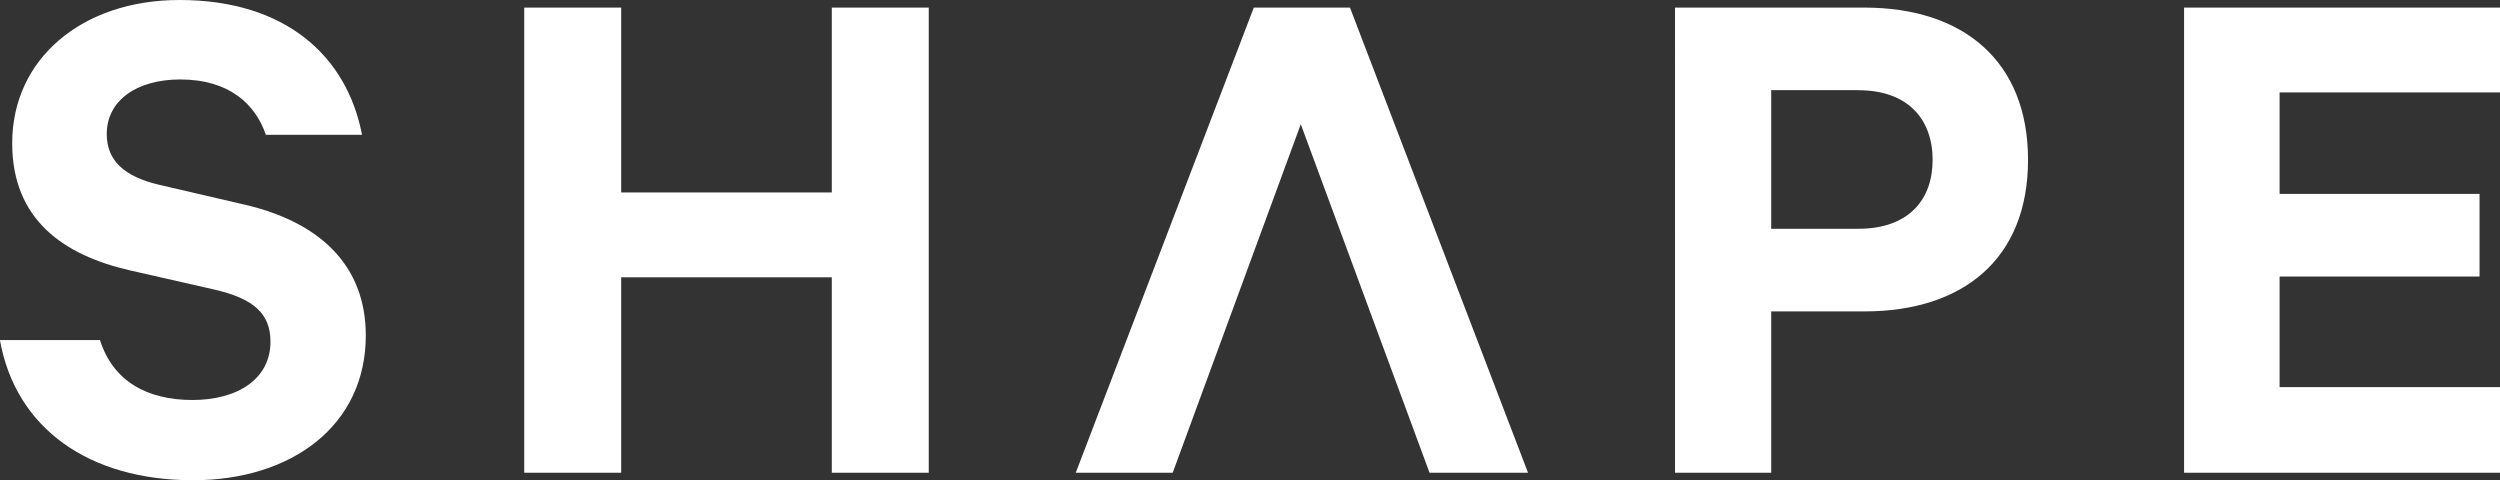 <svg xmlns="http://www.w3.org/2000/svg" id="b" viewBox="0 0 260.19 49.98"><rect x="0" y="0" width="260.19" height="49.98" fill="#333333" stroke="none"/><g id="c"><g><path d="m10.41,35.4c1.34,4.26,4.89,6.23,9.62,6.23s8.12-2.21,8.12-6.07c0-2.92-1.74-4.49-5.91-5.44l-8.67-1.97c-6.94-1.58-12.3-5.28-12.3-13.24C1.26,6.15,8.51,0,18.68,0c11.04,0,17.42,5.83,19,14.03h-10.01c-1.1-3.23-3.86-5.76-8.91-5.76-4.57,0-7.65,2.21-7.65,5.68,0,2.76,1.81,4.42,5.44,5.28l8.83,2.05c7.88,1.81,12.69,6.31,12.69,13.64,0,9.38-7.73,15.06-17.98,15.06-10.8,0-18.45-5.36-20.1-14.59h10.41Z" style="fill:#fff;"></path><polygon points="96.66 .79 96.66 49.2 86.57 49.2 86.57 28.86 64.65 28.86 64.65 49.2 54.56 49.2 54.56 .79 64.65 .79 64.65 20.03 86.57 20.03 86.57 .79 96.66 .79" style="fill:#fff;"></polygon><polygon points="159.03 49.2 140.5 .79 130.49 .79 111.96 49.2 122.05 49.2 135.38 12.93 148.78 49.2 159.03 49.2" style="fill:#fff;"></polygon><path d="m193.41,9.38h-9.07v14.43h9.07c5.2,0,7.73-2.99,7.73-7.17s-2.52-7.25-7.73-7.25m-9.07,23.02v16.79h-10.01V.79h19.71c10.25,0,17.03,5.52,17.03,15.85s-6.78,15.77-17.03,15.77h-9.7Z" style="fill:#fff;"></path><polygon points="260.19 .79 260.19 9.62 237.25 9.62 237.25 20.18 258.06 20.18 258.06 28.78 237.25 28.78 237.25 40.29 260.19 40.29 260.19 49.2 227.31 49.2 227.31 .79 260.19 .79" style="fill:#fff;"></polygon></g></g></svg>